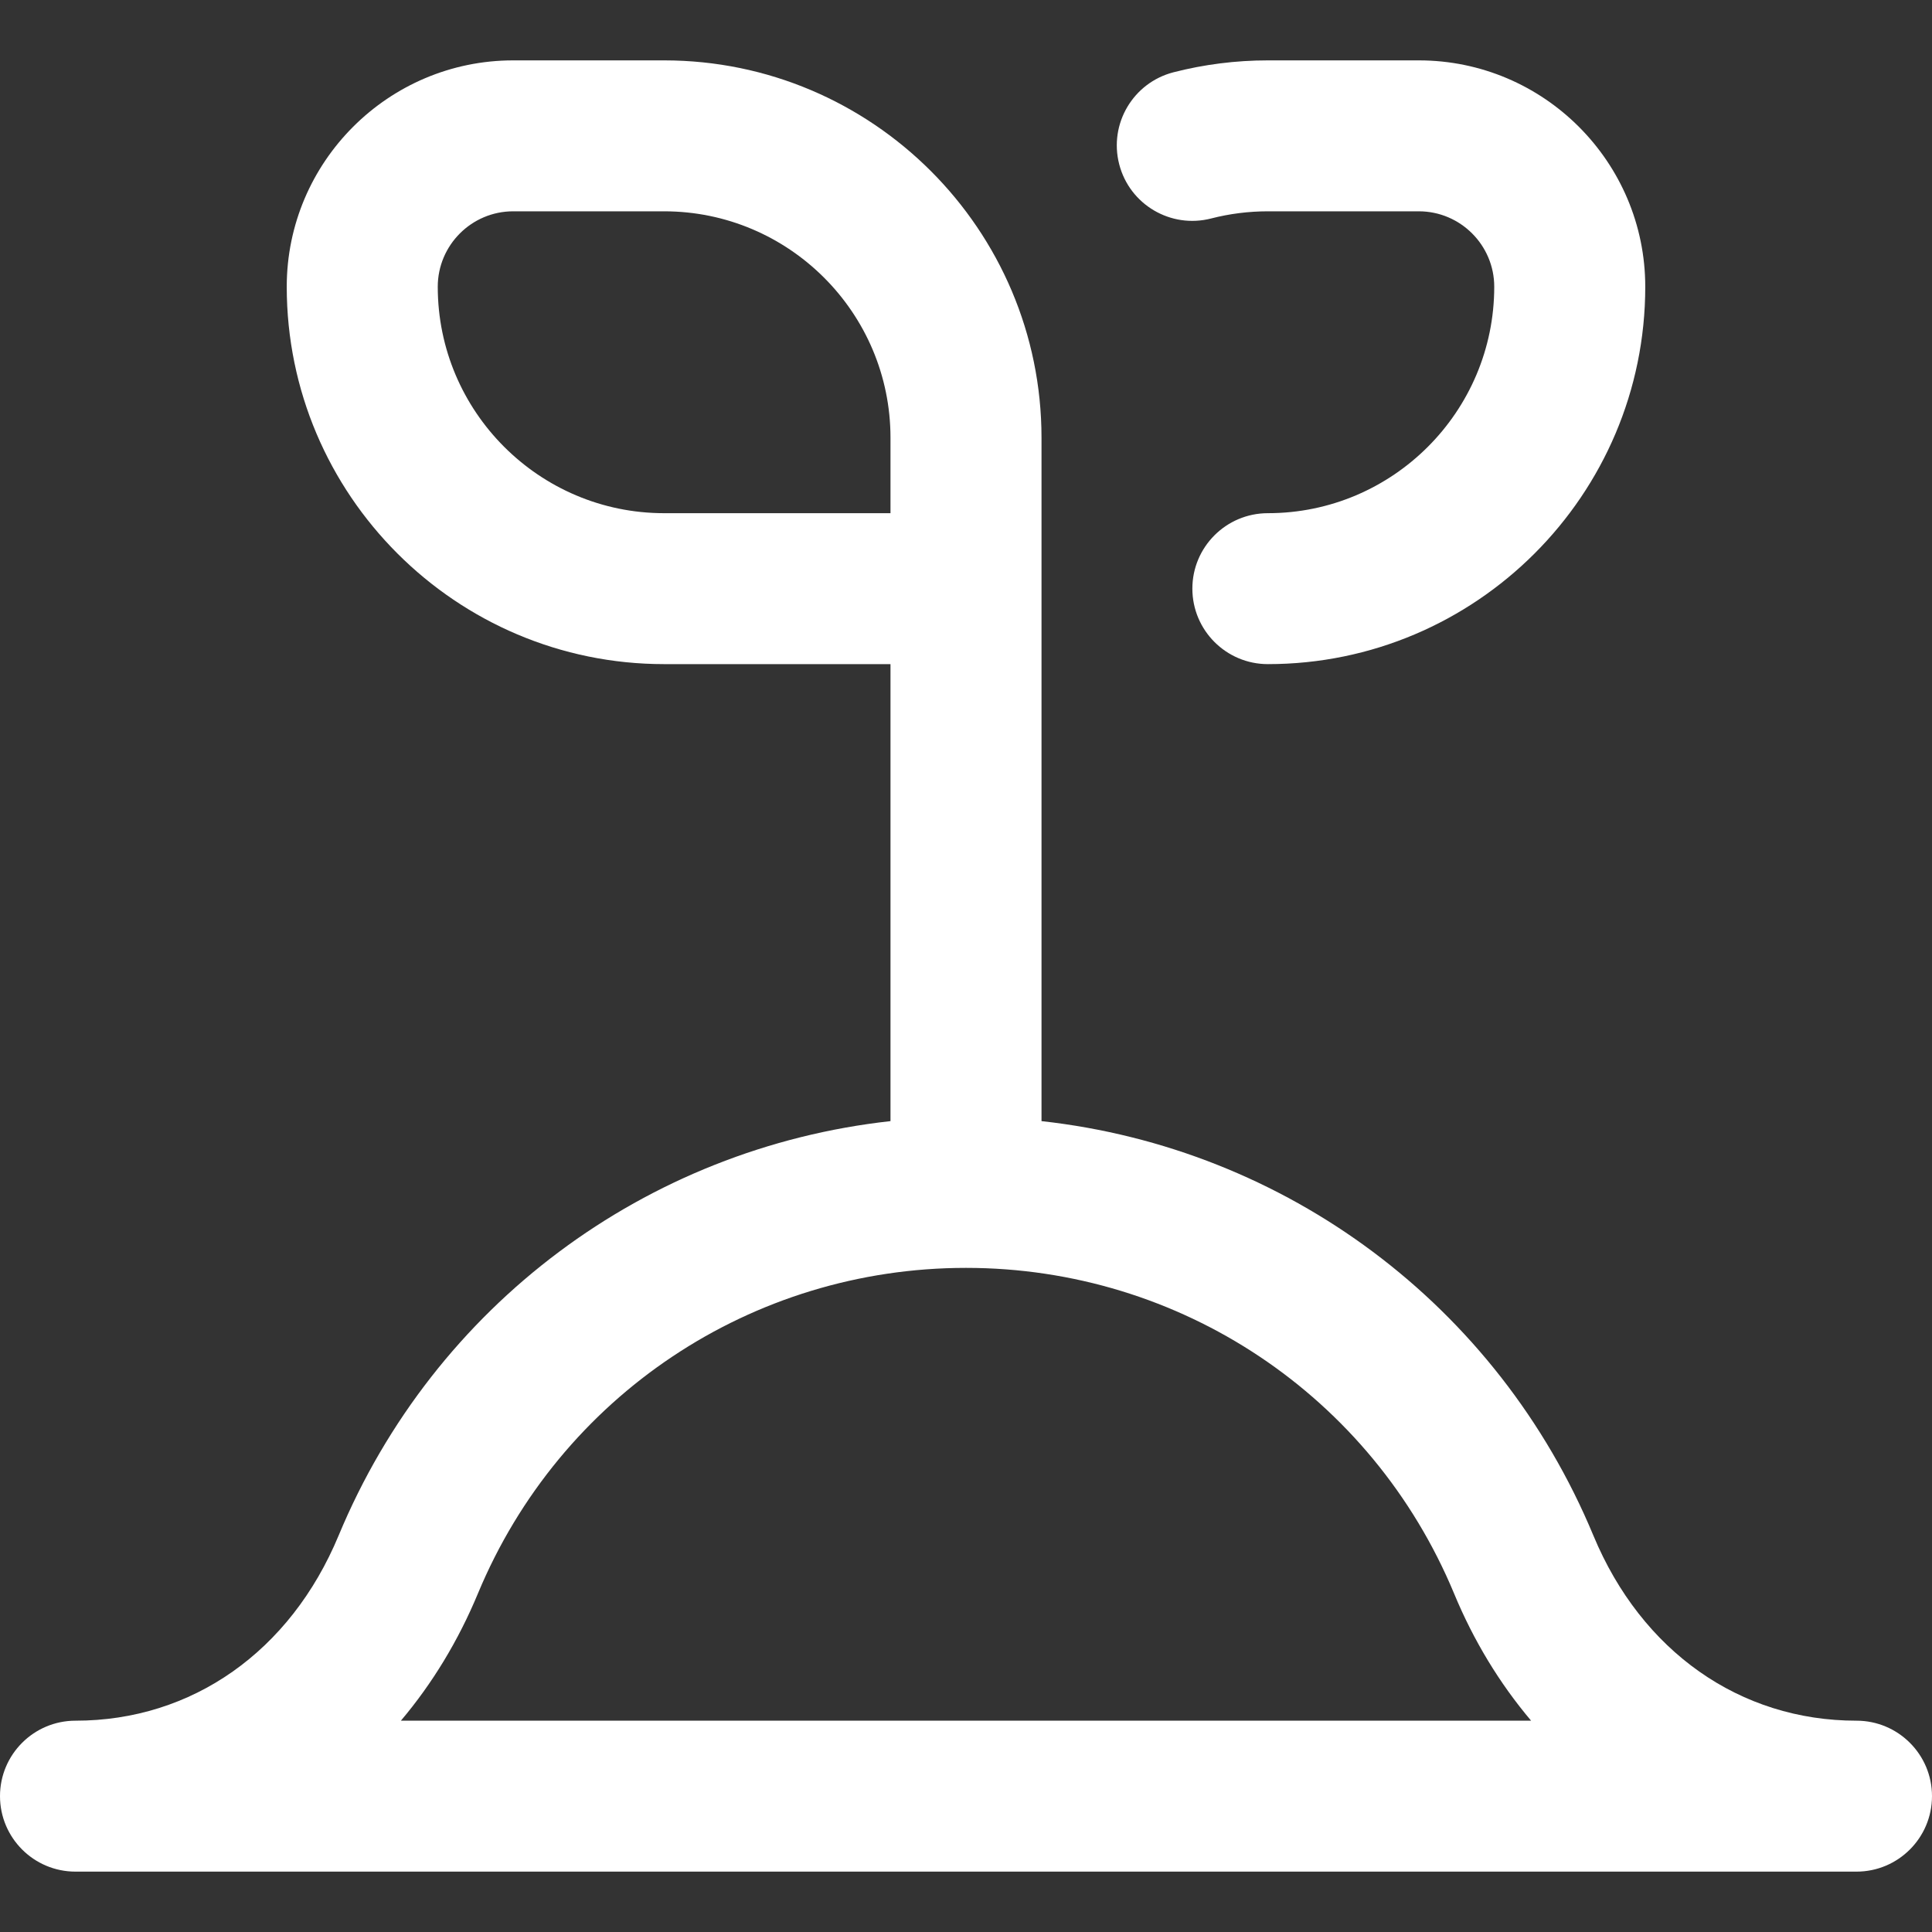 <svg width="24" height="24" viewBox="0 0 24 24" fill="none" xmlns="http://www.w3.org/2000/svg">
<rect x="0" y="0" width="24" height="24" fill="#333333" stroke="none"/>
<g clip-path="url(#clip0_6_45)">
<path d="M15.75 8.25C15.232 8.25 14.812 7.83 14.812 7.312C14.812 6.795 15.232 6.375 15.75 6.375C17.301 6.375 18.562 5.113 18.562 3.562C18.562 3.046 18.142 2.625 17.625 2.625H15.75C15.511 2.625 15.274 2.655 15.045 2.714C14.544 2.843 14.032 2.542 13.903 2.04C13.774 1.539 14.075 1.028 14.577 0.898C14.958 0.8 15.353 0.75 15.75 0.75H17.625C19.176 0.75 20.438 2.012 20.438 3.562C20.438 6.147 18.335 8.25 15.75 8.25Z" fill="white"/>
<path d="M23.062 21.375C21.614 21.375 20.393 20.515 19.794 19.076C18.602 16.208 15.971 14.262 12.938 13.927C12.938 13.126 12.938 6.53 12.938 5.438C12.938 2.853 10.835 0.75 8.25 0.75H6.375C4.824 0.75 3.562 2.012 3.562 3.562C3.562 6.147 5.665 8.25 8.25 8.25H11.062V13.927C8.029 14.262 5.398 16.208 4.206 19.076C3.607 20.515 2.386 21.375 0.938 21.375C0.42 21.375 0 21.795 0 22.312C0 22.83 0.42 23.25 0.938 23.25H23.062C23.58 23.25 24 22.83 24 22.312C24 21.795 23.58 21.375 23.062 21.375ZM5.438 3.562C5.438 3.046 5.858 2.625 6.375 2.625H8.25C9.801 2.625 11.062 3.887 11.062 5.438V6.375H8.25C6.699 6.375 5.438 5.113 5.438 3.562ZM4.98 21.375C5.37 20.914 5.693 20.382 5.937 19.795C6.959 17.338 9.339 15.75 12 15.75C14.661 15.75 17.041 17.338 18.063 19.795C18.306 20.382 18.63 20.914 19.02 21.375H4.98Z" fill="white"/>
</g>
<defs>
<clipPath id="clip0_6_45">
<rect width="24" height="24" fill="white"/>
</clipPath>
</defs>
</svg>
